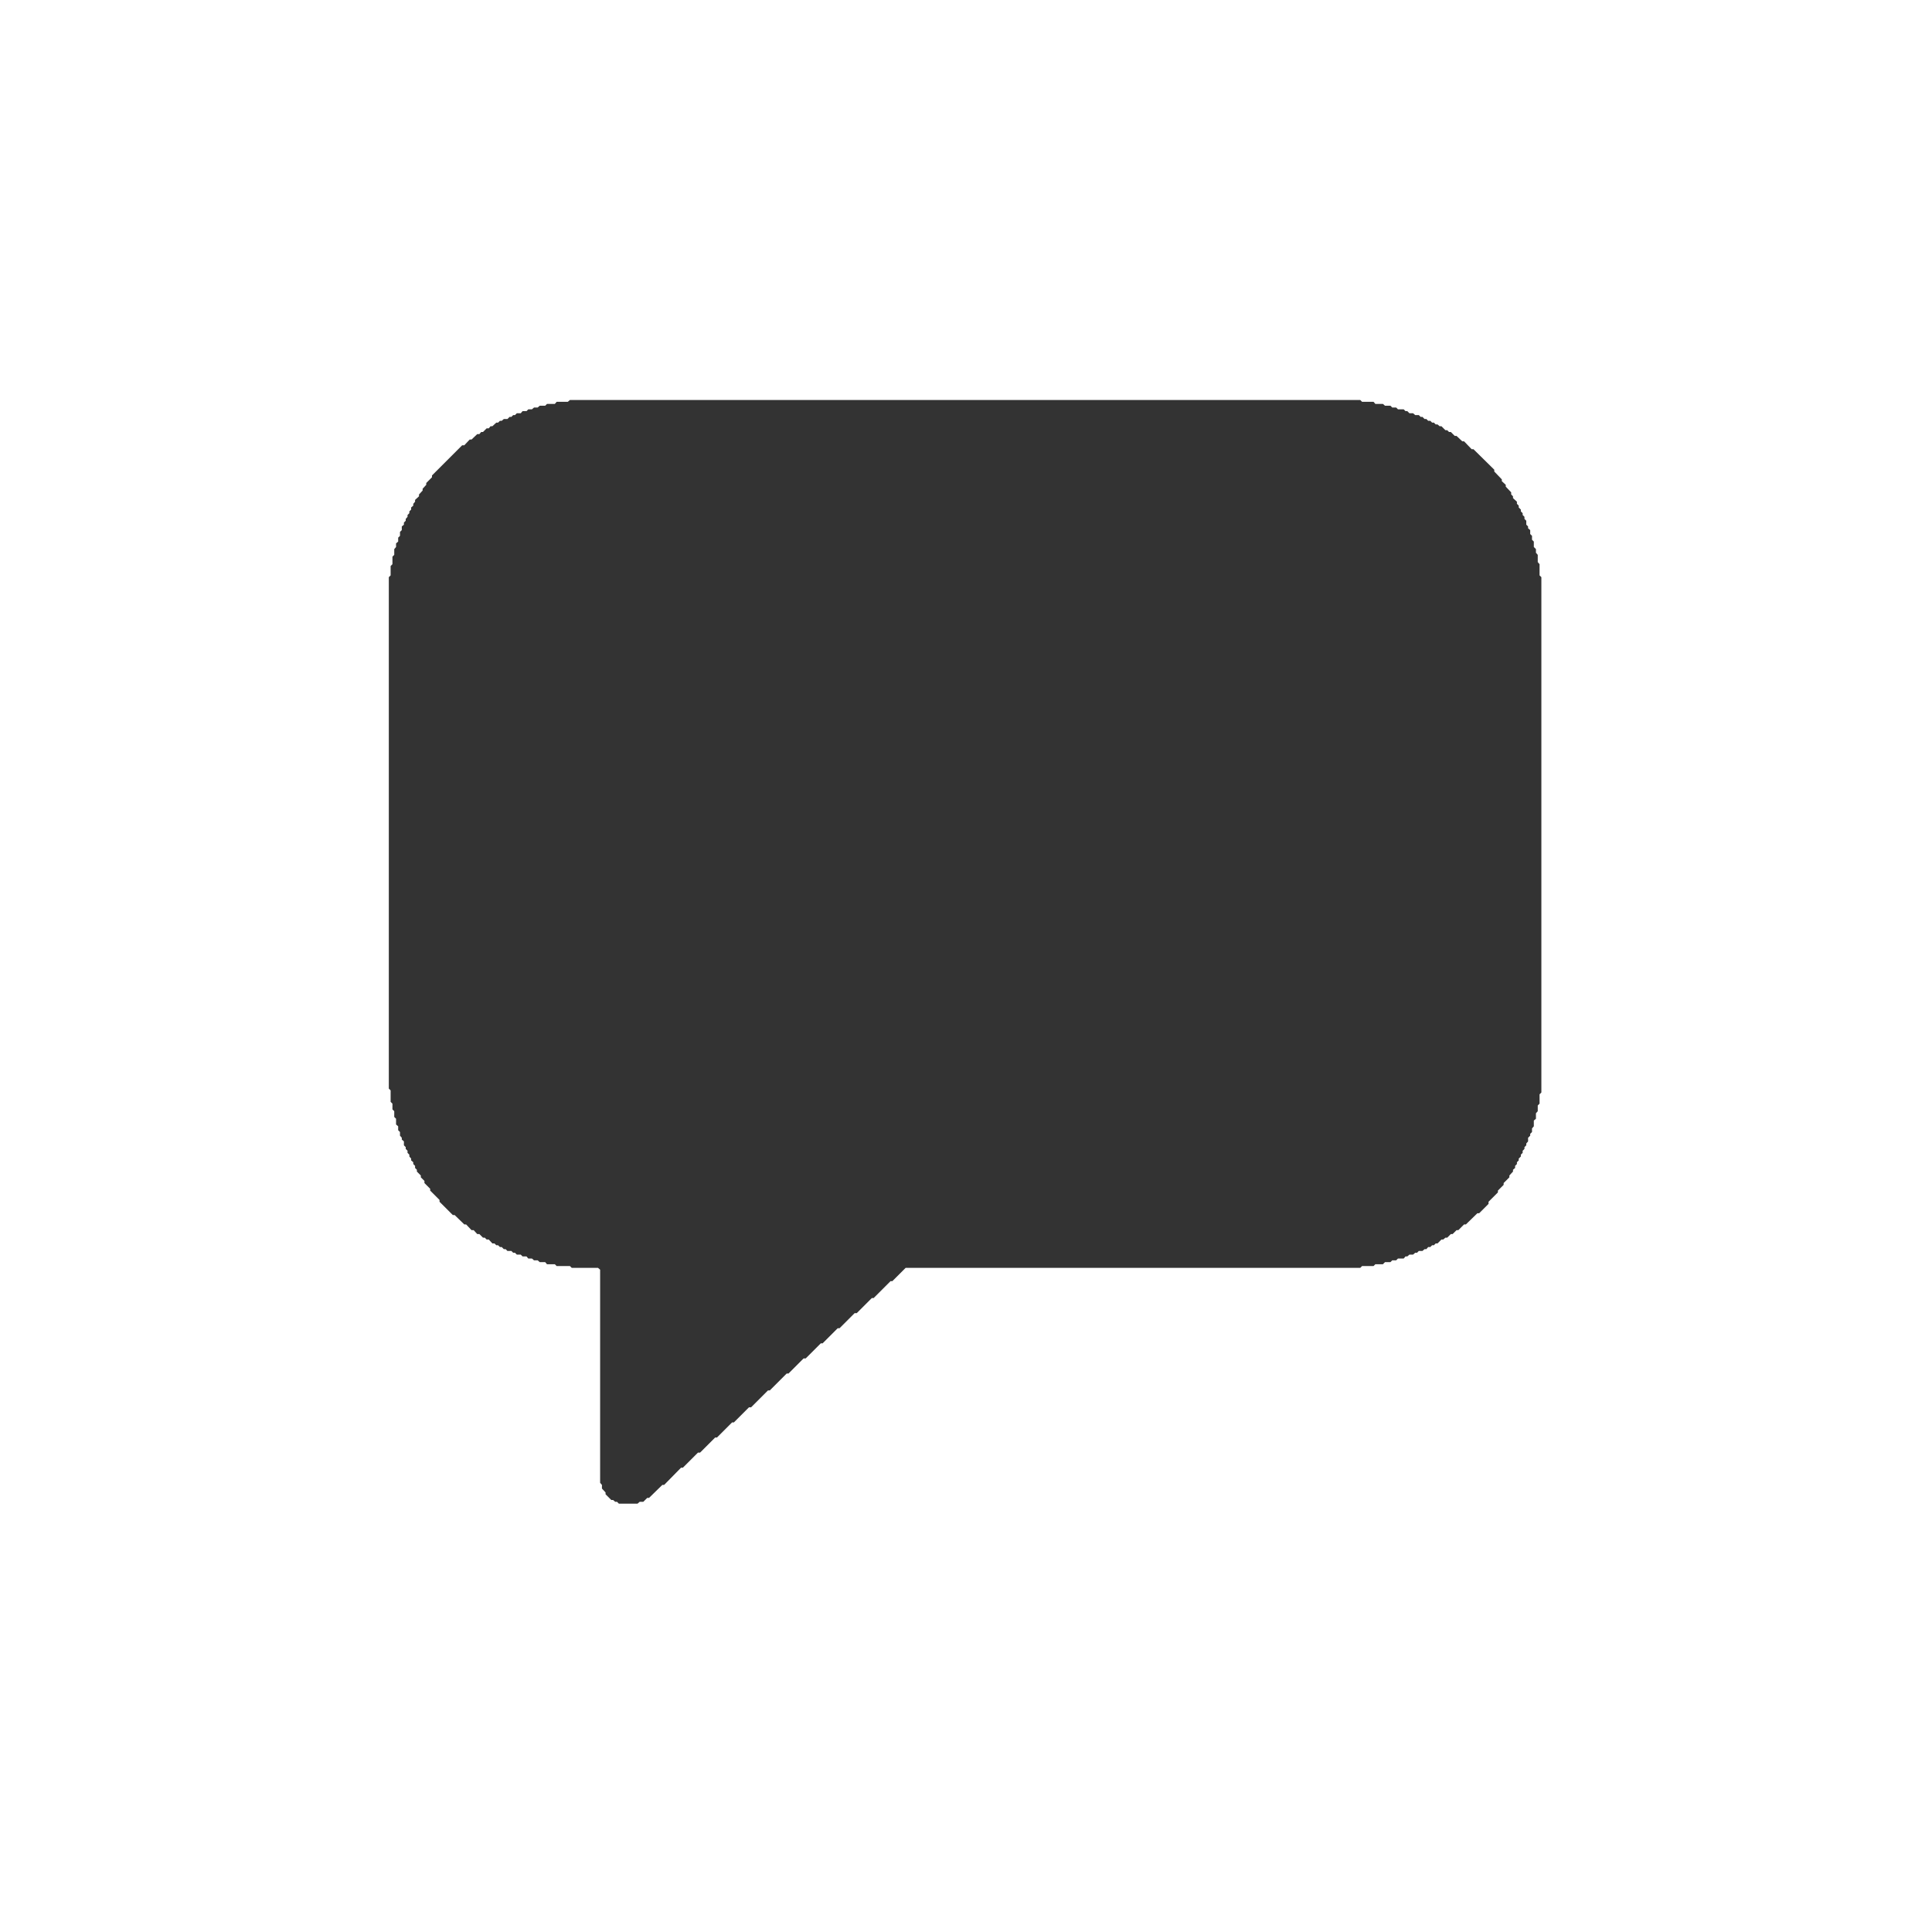 <?xml version="1.0" encoding="utf-8" ?>
<svg baseProfile="tiny" height="64px" version="1.2" width="64px" xmlns="http://www.w3.org/2000/svg" xmlns:ev="http://www.w3.org/2001/xml-events" xmlns:xlink="http://www.w3.org/1999/xlink"><defs /><path d="M 18.88,13.25 L 18.81,13.31 L 18.44,13.31 L 18.38,13.38 L 18.12,13.38 L 18.06,13.44 L 17.88,13.44 L 17.81,13.50 L 17.69,13.50 L 17.62,13.56 L 17.50,13.56 L 17.44,13.62 L 17.31,13.62 L 17.25,13.69 L 17.12,13.69 L 17.06,13.75 L 17.00,13.75 L 16.94,13.81 L 16.88,13.81 L 16.81,13.88 L 16.69,13.88 L 16.62,13.94 L 16.56,13.94 L 16.50,14.00 L 16.44,14.00 L 16.31,14.12 L 16.25,14.12 L 16.19,14.19 L 16.12,14.19 L 16.00,14.31 L 15.94,14.31 L 15.88,14.38 L 15.81,14.38 L 15.62,14.56 L 15.56,14.56 L 15.38,14.75 L 15.31,14.75 L 14.31,15.75 L 14.31,15.81 L 14.12,16.00 L 14.12,16.06 L 14.00,16.19 L 14.00,16.25 L 13.88,16.38 L 13.88,16.44 L 13.75,16.56 L 13.75,16.62 L 13.69,16.69 L 13.69,16.75 L 13.62,16.81 L 13.62,16.88 L 13.56,16.94 L 13.56,17.00 L 13.50,17.06 L 13.50,17.12 L 13.44,17.19 L 13.44,17.25 L 13.38,17.31 L 13.38,17.38 L 13.31,17.44 L 13.31,17.56 L 13.25,17.62 L 13.25,17.75 L 13.19,17.81 L 13.19,17.94 L 13.12,18.00 L 13.12,18.12 L 13.06,18.19 L 13.06,18.38 L 13.00,18.44 L 13.00,18.69 L 12.94,18.75 L 12.94,19.06 L 12.88,19.12 L 12.88,36.06 L 12.94,36.12 L 12.94,36.50 L 13.00,36.56 L 13.00,36.75 L 13.06,36.81 L 13.06,37.00 L 13.12,37.06 L 13.12,37.25 L 13.19,37.31 L 13.19,37.44 L 13.25,37.50 L 13.25,37.62 L 13.31,37.69 L 13.31,37.75 L 13.38,37.81 L 13.38,37.94 L 13.44,38.00 L 13.44,38.06 L 13.50,38.12 L 13.50,38.19 L 13.56,38.25 L 13.56,38.31 L 13.62,38.38 L 13.62,38.44 L 13.69,38.50 L 13.69,38.56 L 13.75,38.62 L 13.75,38.69 L 13.81,38.75 L 13.81,38.81 L 13.94,38.94 L 13.94,39.00 L 14.06,39.12 L 14.06,39.19 L 14.25,39.38 L 14.25,39.44 L 14.56,39.75 L 14.56,39.81 L 15.00,40.25 L 15.06,40.25 L 15.38,40.56 L 15.44,40.56 L 15.62,40.75 L 15.69,40.75 L 15.81,40.88 L 15.88,40.88 L 16.00,41.00 L 16.06,41.00 L 16.12,41.06 L 16.19,41.06 L 16.31,41.19 L 16.38,41.19 L 16.44,41.25 L 16.50,41.25 L 16.56,41.31 L 16.62,41.31 L 16.69,41.38 L 16.75,41.38 L 16.81,41.44 L 16.94,41.44 L 17.00,41.50 L 17.06,41.50 L 17.12,41.56 L 17.25,41.56 L 17.31,41.62 L 17.44,41.62 L 17.50,41.69 L 17.62,41.69 L 17.69,41.75 L 17.81,41.75 L 17.88,41.81 L 18.06,41.81 L 18.12,41.88 L 18.38,41.88 L 18.44,41.94 L 18.88,41.94 L 18.94,42.00 L 19.81,42.00 L 19.88,42.06 L 19.88,49.12 L 19.94,49.19 L 19.94,49.31 L 20.06,49.44 L 20.06,49.50 L 20.25,49.69 L 20.31,49.69 L 20.38,49.75 L 20.44,49.75 L 20.50,49.81 L 21.12,49.81 L 21.19,49.75 L 21.31,49.75 L 21.44,49.62 L 21.50,49.62 L 21.94,49.19 L 22.00,49.19 L 22.56,48.62 L 22.62,48.62 L 23.12,48.12 L 23.19,48.12 L 23.69,47.62 L 23.75,47.62 L 24.25,47.12 L 24.31,47.12 L 24.81,46.62 L 24.88,46.62 L 25.44,46.06 L 25.50,46.06 L 26.06,45.50 L 26.12,45.50 L 26.62,45.00 L 26.69,45.00 L 27.19,44.50 L 27.25,44.50 L 27.75,44.00 L 27.81,44.00 L 28.31,43.50 L 28.38,43.50 L 28.88,43.00 L 28.94,43.00 L 29.50,42.44 L 29.56,42.44 L 30.00,42.00 L 45.06,42.00 L 45.12,41.94 L 45.50,41.94 L 45.56,41.88 L 45.81,41.88 L 45.88,41.81 L 46.06,41.81 L 46.12,41.75 L 46.25,41.75 L 46.31,41.69 L 46.50,41.69 L 46.56,41.62 L 46.62,41.62 L 46.69,41.56 L 46.81,41.56 L 46.88,41.50 L 46.94,41.50 L 47.00,41.44 L 47.12,41.44 L 47.19,41.38 L 47.25,41.38 L 47.31,41.31 L 47.38,41.31 L 47.44,41.25 L 47.50,41.25 L 47.56,41.19 L 47.62,41.19 L 47.75,41.06 L 47.81,41.06 L 47.88,41.00 L 47.94,41.00 L 48.06,40.88 L 48.12,40.88 L 48.25,40.75 L 48.31,40.75 L 48.50,40.56 L 48.56,40.56 L 48.94,40.19 L 49.00,40.19 L 49.31,39.88 L 49.31,39.81 L 49.62,39.50 L 49.62,39.44 L 49.81,39.25 L 49.81,39.19 L 50.00,39.00 L 50.00,38.94 L 50.12,38.81 L 50.12,38.75 L 50.19,38.69 L 50.19,38.62 L 50.25,38.56 L 50.25,38.50 L 50.31,38.44 L 50.31,38.38 L 50.38,38.31 L 50.38,38.25 L 50.44,38.19 L 50.44,38.12 L 50.50,38.06 L 50.50,38.00 L 50.56,37.94 L 50.56,37.88 L 50.62,37.81 L 50.62,37.69 L 50.69,37.62 L 50.69,37.56 L 50.75,37.50 L 50.75,37.38 L 50.81,37.31 L 50.81,37.12 L 50.88,37.06 L 50.88,36.88 L 50.94,36.81 L 50.94,36.62 L 51.00,36.56 L 51.00,36.25 L 51.06,36.19 L 51.06,19.12 L 51.00,19.06 L 51.00,18.69 L 50.94,18.62 L 50.94,18.38 L 50.88,18.31 L 50.88,18.19 L 50.81,18.12 L 50.81,17.94 L 50.75,17.88 L 50.75,17.75 L 50.69,17.69 L 50.69,17.56 L 50.62,17.50 L 50.62,17.44 L 50.56,17.38 L 50.56,17.25 L 50.50,17.19 L 50.50,17.12 L 50.44,17.06 L 50.44,17.00 L 50.38,16.94 L 50.38,16.88 L 50.31,16.81 L 50.31,16.75 L 50.25,16.69 L 50.25,16.62 L 50.12,16.50 L 50.12,16.44 L 50.06,16.38 L 50.06,16.31 L 49.88,16.12 L 49.88,16.06 L 49.75,15.94 L 49.75,15.88 L 49.50,15.62 L 49.50,15.56 L 48.81,14.88 L 48.75,14.88 L 48.50,14.62 L 48.44,14.62 L 48.25,14.44 L 48.19,14.44 L 48.06,14.31 L 48.00,14.31 L 47.94,14.25 L 47.88,14.25 L 47.75,14.12 L 47.69,14.12 L 47.62,14.06 L 47.56,14.06 L 47.50,14.00 L 47.44,14.00 L 47.38,13.94 L 47.31,13.94 L 47.25,13.88 L 47.19,13.88 L 47.12,13.81 L 47.06,13.81 L 47.00,13.75 L 46.88,13.75 L 46.81,13.69 L 46.69,13.69 L 46.62,13.62 L 46.56,13.62 L 46.50,13.56 L 46.31,13.56 L 46.25,13.50 L 46.12,13.50 L 46.06,13.44 L 45.88,13.44 L 45.81,13.38 L 45.56,13.38 L 45.50,13.31 L 45.12,13.31 L 45.06,13.25 Z" fill="#333333" /></svg>